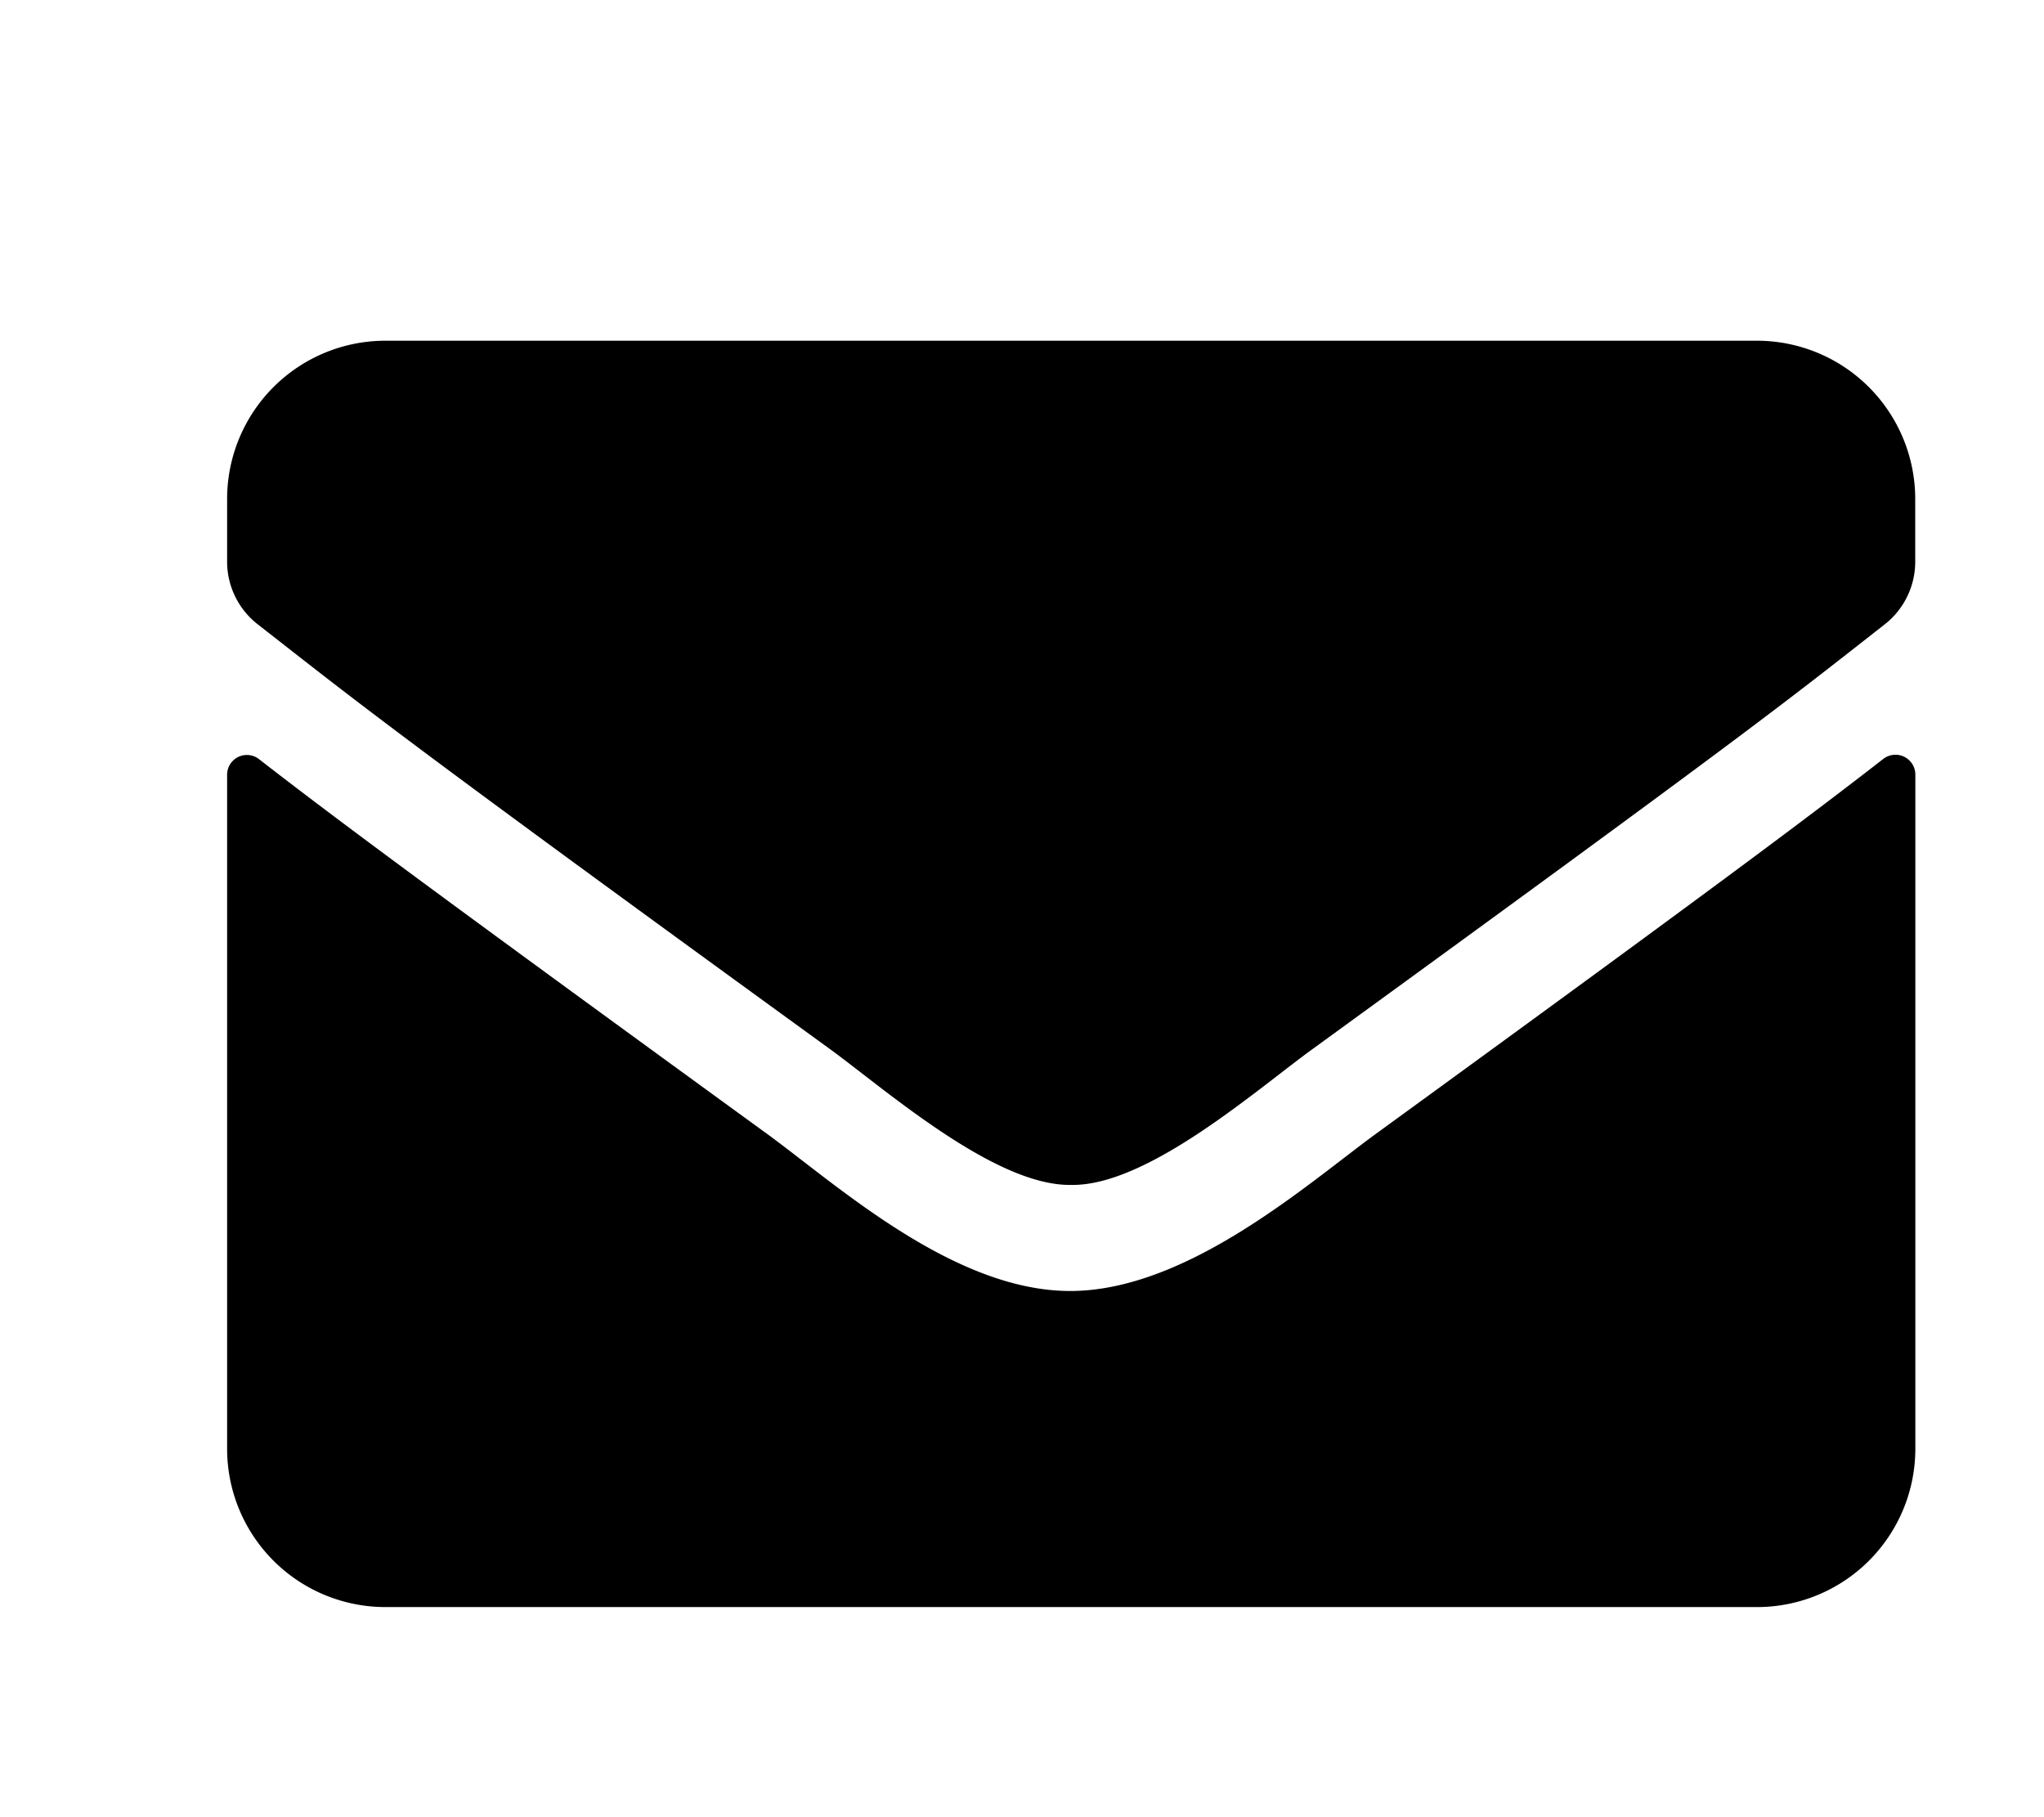 <svg xmlns="http://www.w3.org/2000/svg" width="18" height="16" viewBox="0 0 18 16">
  <g id="email-icon" transform="translate(21332 -6901)">
    <rect id="Rectangle_122" data-name="Rectangle 122" width="18" height="16" transform="translate(-21332 6901)" fill="none"/>
    <path id="Icon_awesome-envelope" data-name="Icon awesome-envelope" d="M14.585,8.182a.175.175,0,0,1,.282.136v5.938a1.394,1.394,0,0,1-1.394,1.394H1.394A1.394,1.394,0,0,1,0,14.256V8.321a.174.174,0,0,1,.282-.136c.65.505,1.513,1.147,4.475,3.3.613.447,1.646,1.388,2.677,1.382s2.091-.952,2.68-1.382C13.075,9.332,13.935,8.687,14.585,8.182ZM7.433,11.933c.674.012,1.643-.848,2.131-1.2,3.853-2.8,4.146-3.04,5.035-3.737a.7.7,0,0,0,.267-.549V5.894A1.394,1.394,0,0,0,13.473,4.5H1.394A1.394,1.394,0,0,0,0,5.894v.552a.7.7,0,0,0,.267.549c.889.694,1.182.941,5.035,3.737C5.79,11.086,6.76,11.945,7.433,11.933Z" transform="translate(-21330 6899.5)"/>
  </g>
</svg>
